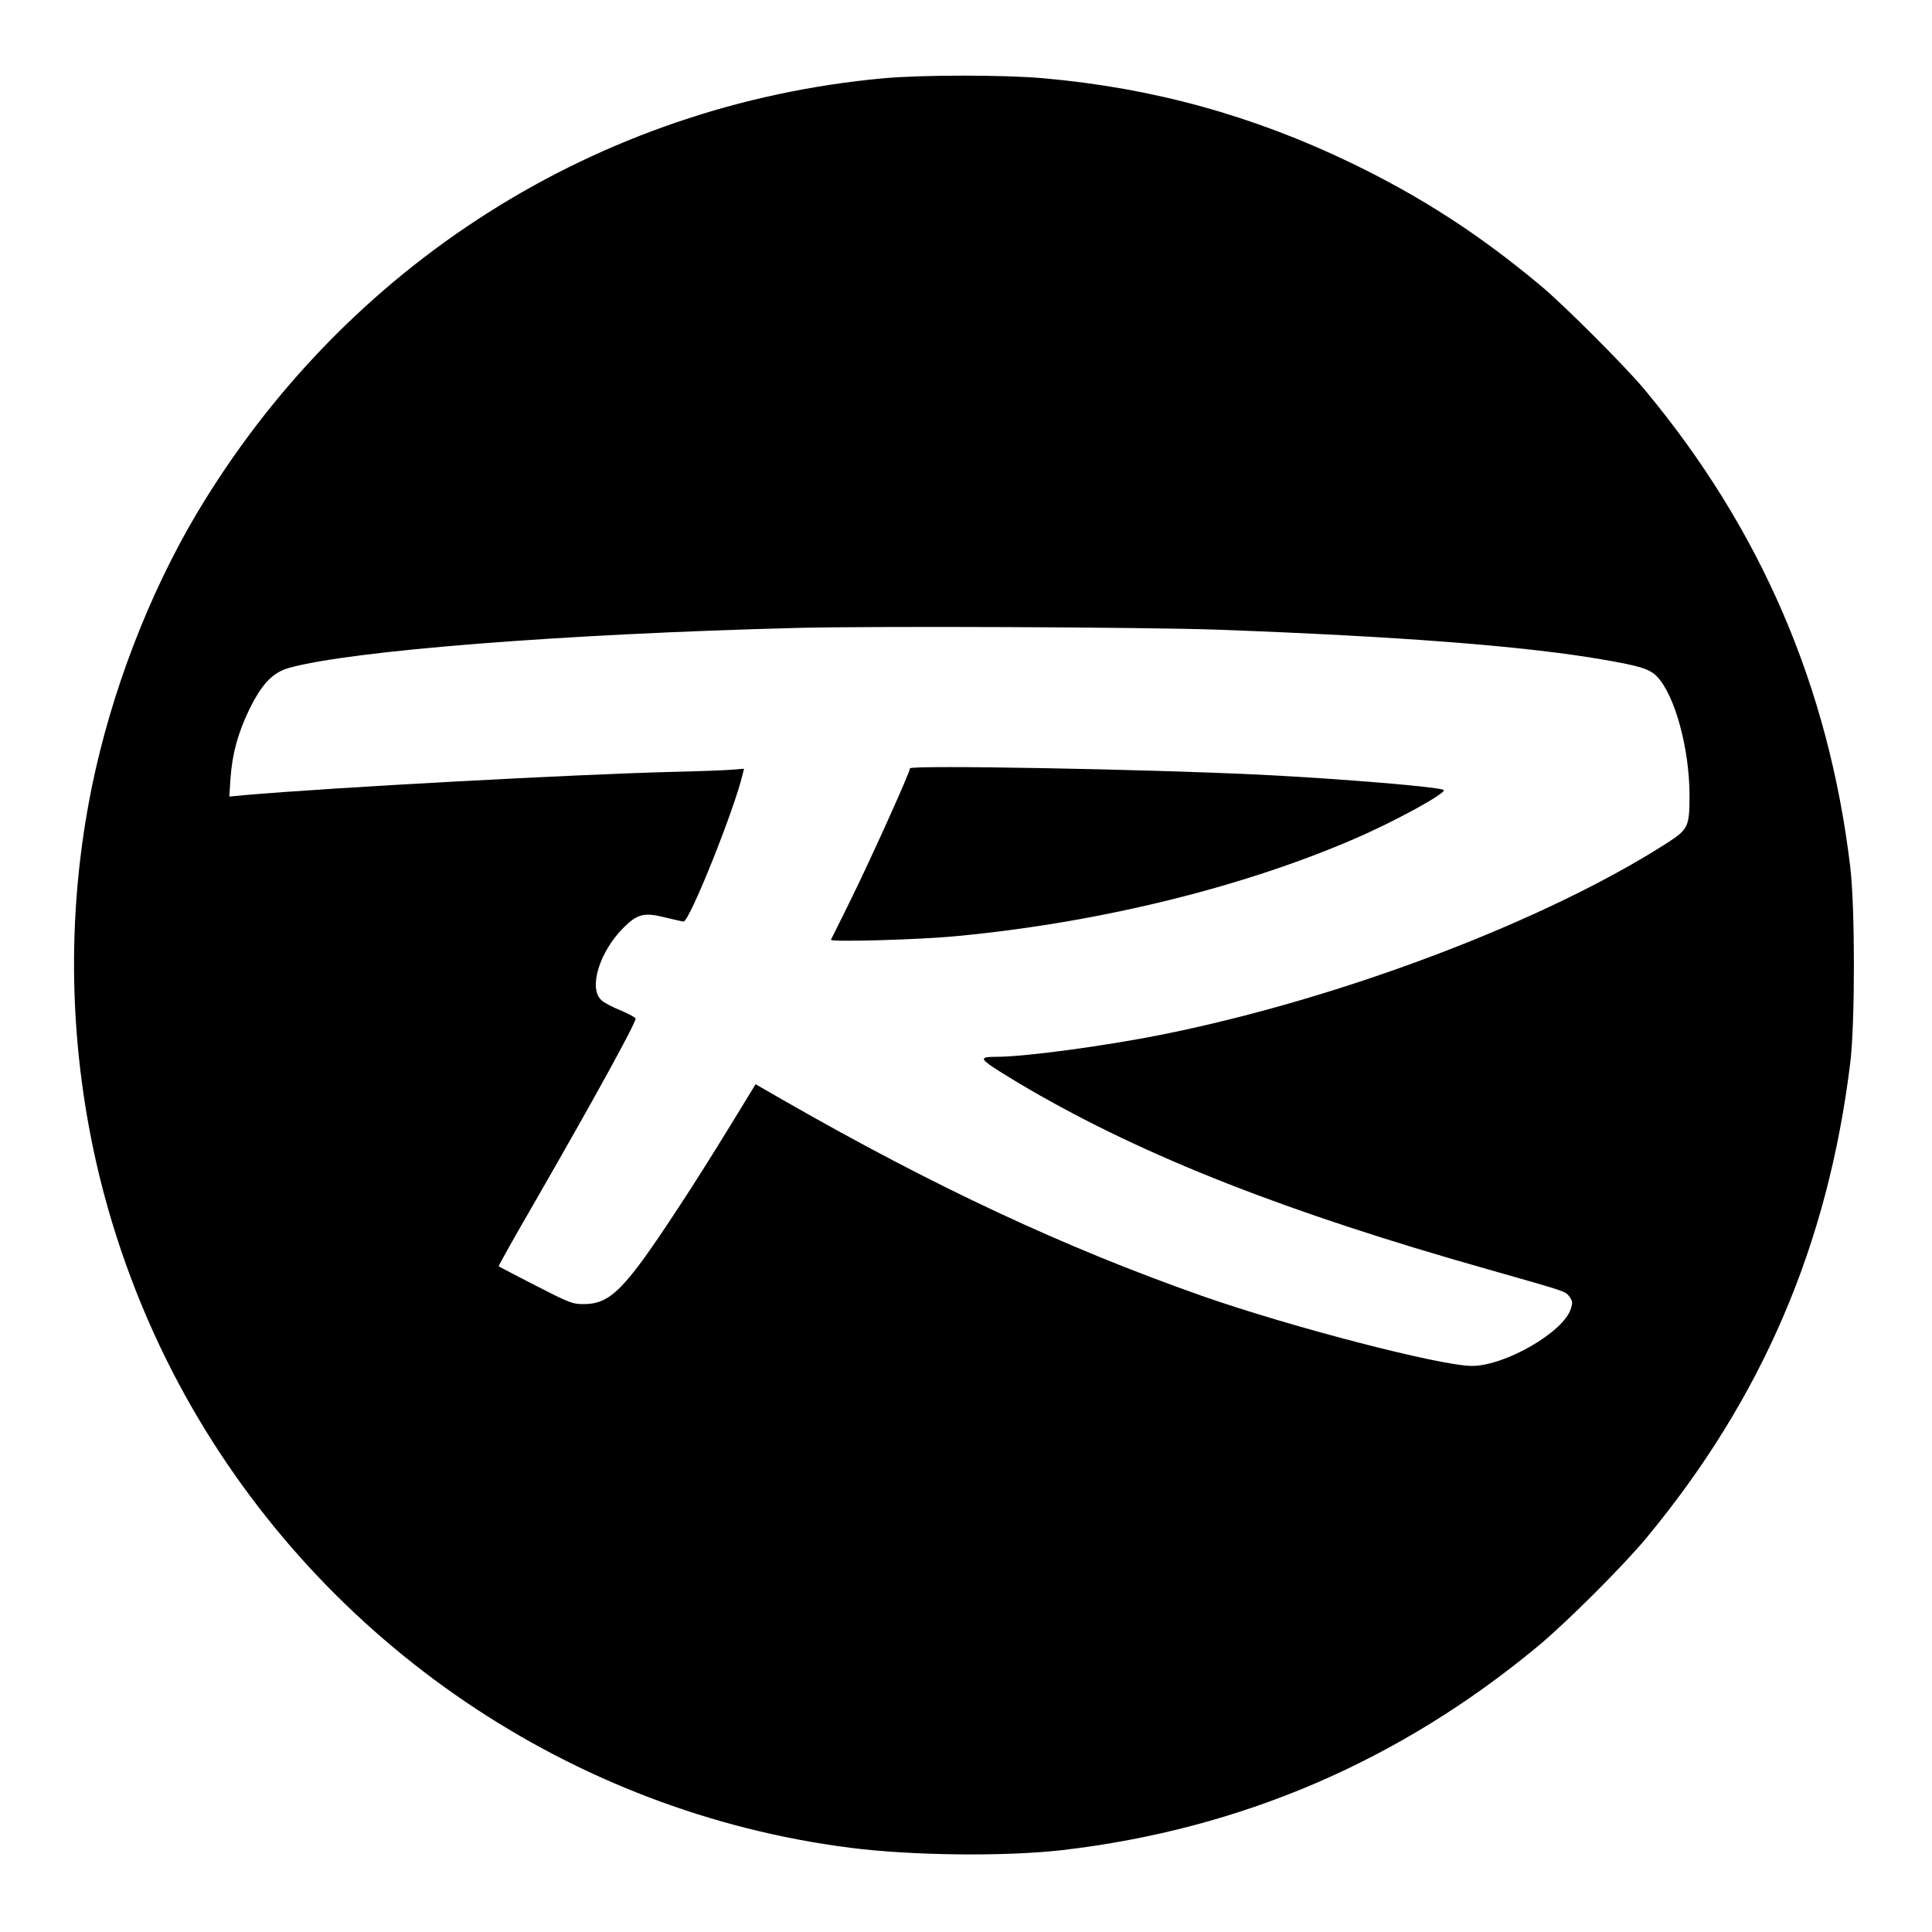 <?xml version="1.0" standalone="no"?>
<!DOCTYPE svg PUBLIC "-//W3C//DTD SVG 20010904//EN"
 "http://www.w3.org/TR/2001/REC-SVG-20010904/DTD/svg10.dtd">
<svg version="1.0" xmlns="http://www.w3.org/2000/svg"
 width="1000pt" height="1000pt" viewBox="0 0 1000 1000"
 preserveAspectRatio="xMidYMid meet">
<g transform="translate(0,1000) scale(0.1,-0.1)"
fill="#000000" stroke="none">
<path d="M4575 9595 c-1481 -135 -2790 -965 -3558 -2255 -247 -417 -440 -920
-541 -1410 -137 -671 -122 -1367 43 -2035 98 -394 249 -777 446 -1130 712
-1275 1995 -2145 3435 -2329 321 -41 804 -46 1100 -12 922 108 1741 459 2460
1055 148 123 440 414 562 561 599 723 940 1518 1055 2460 25 206 25 801 0
1012 -112 935 -464 1751 -1066 2473 -96 116 -420 440 -536 536 -318 266 -617
459 -978 634 -512 247 -1030 390 -1597 440 -200 18 -629 18 -825 0z m1720
-2854 c953 -35 1599 -85 2008 -156 189 -33 236 -48 274 -87 92 -97 167 -370
168 -613 0 -161 -7 -177 -108 -243 -627 -405 -1687 -809 -2622 -997 -296 -59
-710 -115 -856 -115 -84 0 -87 -8 -17 -55 35 -23 118 -74 185 -113 602 -350
1337 -639 2378 -933 411 -117 396 -112 418 -140 17 -24 18 -31 7 -65 -40 -121
-342 -294 -511 -294 -162 0 -944 203 -1399 363 -713 251 -1382 564 -2156 1007
l-153 88 -142 -232 c-78 -127 -193 -310 -257 -406 -280 -427 -352 -500 -492
-500 -57 0 -72 6 -248 96 -103 53 -189 98 -191 100 -2 1 84 155 192 341 305
530 517 916 517 941 0 5 -35 24 -77 42 -43 17 -88 41 -100 53 -68 62 -11 249
113 374 73 73 108 82 218 54 47 -11 89 -21 94 -21 31 0 264 582 306 763 l7 28
-63 -5 c-35 -3 -169 -8 -298 -11 -496 -12 -1777 -81 -2229 -121 l-74 -7 6 94
c9 127 38 234 97 356 65 133 121 192 206 216 319 89 1417 176 2634 207 396 10
1793 4 2165 -9z"/>
<path d="M4710 6023 c0 -20 -202 -468 -303 -673 -56 -113 -103 -209 -106 -214
-6 -13 461 0 653 19 729 69 1471 250 2056 503 207 89 479 238 463 253 -17 15
-524 58 -948 79 -585 29 -1815 51 -1815 33z"/>
</g>
</svg>
